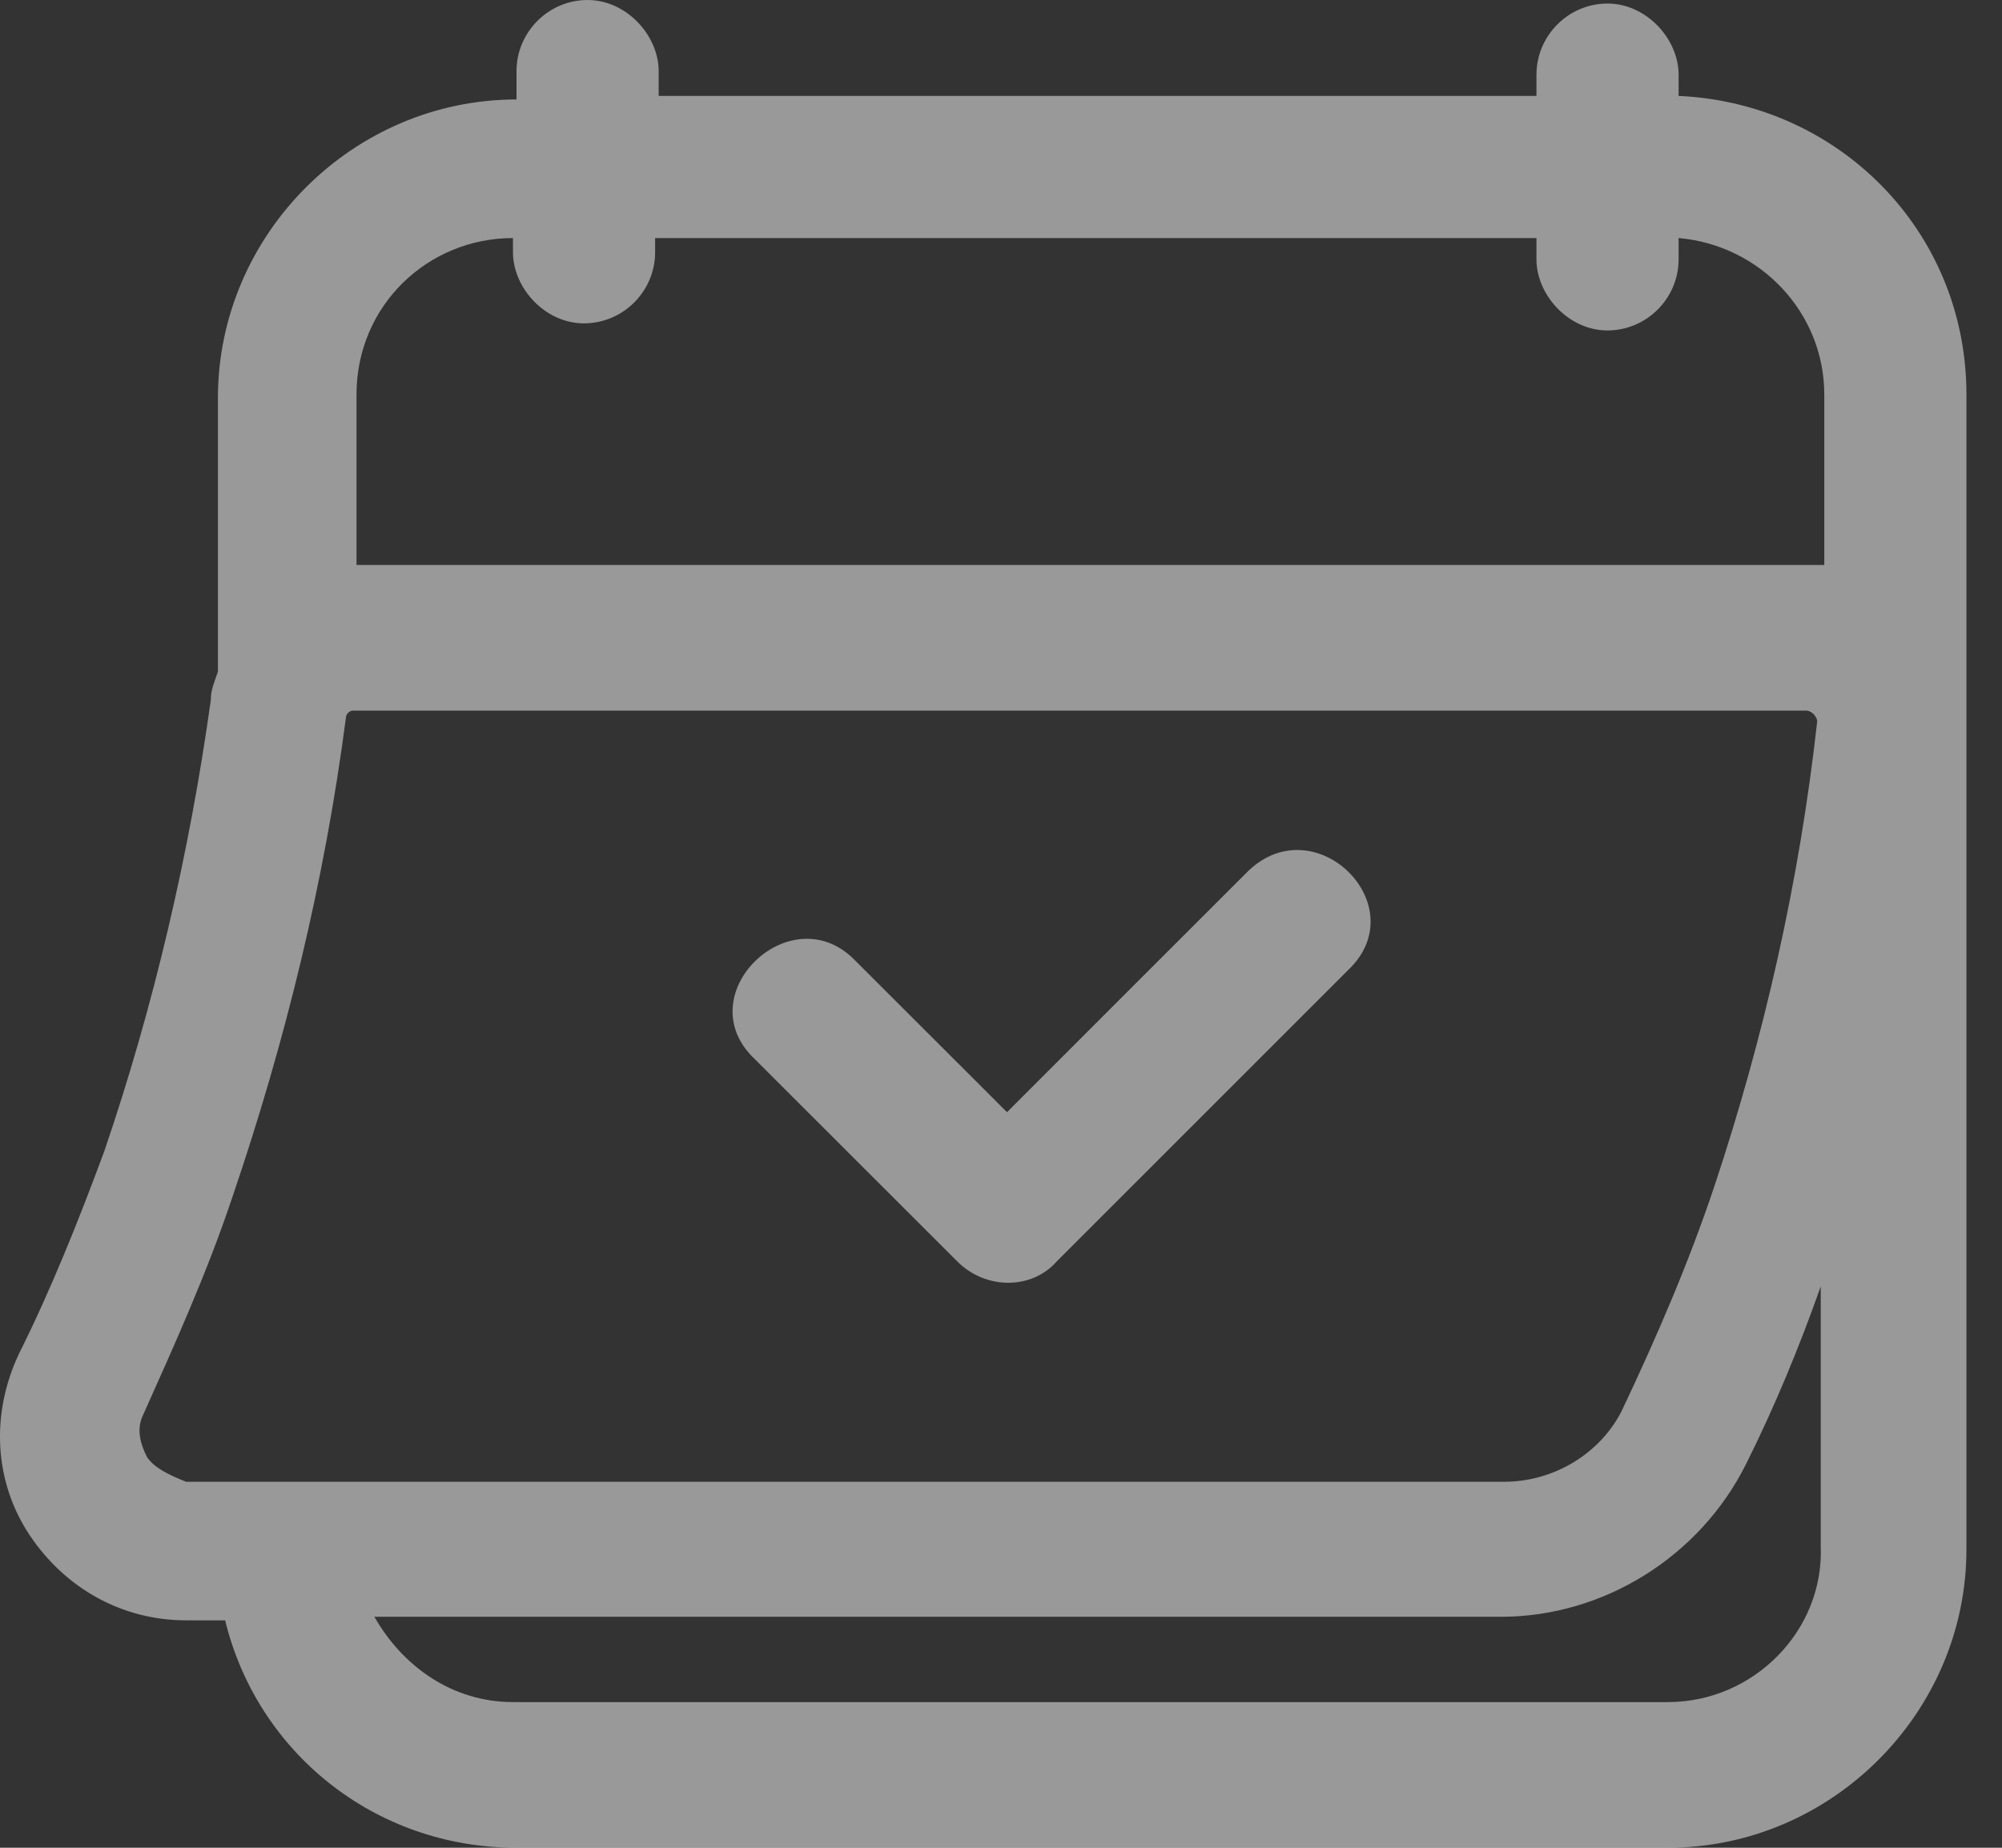 <svg width="13" height="12" viewBox="0 0 13 12" fill="none" xmlns="http://www.w3.org/2000/svg">
<rect x="0" y="0" width="13" height="12" fill="#333333" stroke="none"/>
<path d="M8.108 5.654C7.577 6.185 7.069 6.692 6.539 7.223C6.216 6.9 5.869 6.554 5.546 6.231C5.131 5.815 4.462 6.462 4.9 6.877C5.339 7.315 5.777 7.754 6.216 8.192C6.4 8.377 6.7 8.377 6.862 8.192L8.754 6.3C9.192 5.885 8.546 5.239 8.108 5.654Z" fill="white" fill-opacity="0.5"/>
<path d="M10.9 0.623C10.9 0.577 10.9 0.531 10.9 0.485C10.9 0.254 10.692 0.023 10.438 0.023C10.185 0.023 9.977 0.231 9.977 0.485V0.623H4.277V0.6C4.277 0.554 4.277 0.508 4.277 0.462C4.277 0.231 4.069 0 3.815 0C3.562 0 3.354 0.208 3.354 0.462V0.646C2.292 0.646 1.415 1.523 1.415 2.585V4.362C1.392 4.431 1.369 4.477 1.369 4.546C1.231 5.538 1 6.531 0.677 7.477C0.515 7.915 0.331 8.377 0.123 8.792C-0.062 9.185 -0.038 9.623 0.192 9.969C0.423 10.315 0.792 10.523 1.208 10.523H1.462C1.669 11.377 2.431 12 3.354 12H10.831C11.892 12 12.769 11.123 12.769 10.062V2.562C12.769 1.5 11.938 0.669 10.9 0.623ZM3.331 1.546V1.638C3.331 1.869 3.538 2.1 3.792 2.1C4.046 2.1 4.254 1.892 4.254 1.638C4.254 1.615 4.254 1.569 4.254 1.546H9.977V1.685C9.977 1.915 10.185 2.146 10.438 2.146C10.692 2.146 10.9 1.938 10.9 1.685C10.9 1.638 10.9 1.592 10.9 1.546C11.431 1.592 11.846 2.031 11.846 2.562V3.669C11.823 3.669 11.777 3.669 11.754 3.669H2.315V2.562C2.315 1.985 2.777 1.546 3.331 1.546ZM0.954 9.462C0.908 9.369 0.885 9.277 0.931 9.185C1.138 8.723 1.346 8.262 1.508 7.777C1.854 6.762 2.108 5.723 2.246 4.662C2.246 4.638 2.269 4.615 2.292 4.615H11.731C11.731 4.615 11.754 4.615 11.777 4.638C11.777 4.638 11.8 4.662 11.8 4.685C11.685 5.723 11.454 6.738 11.131 7.708C10.969 8.192 10.761 8.677 10.531 9.162C10.392 9.438 10.092 9.623 9.769 9.623H1.208C1.092 9.577 1 9.531 0.954 9.462ZM10.831 11.054H3.331C2.938 11.054 2.615 10.823 2.431 10.5H9.746C10.415 10.5 11.039 10.108 11.338 9.508C11.523 9.138 11.685 8.746 11.823 8.354V10.039C11.846 10.592 11.385 11.054 10.831 11.054Z" fill="white" fill-opacity="0.5"/>
</svg>
